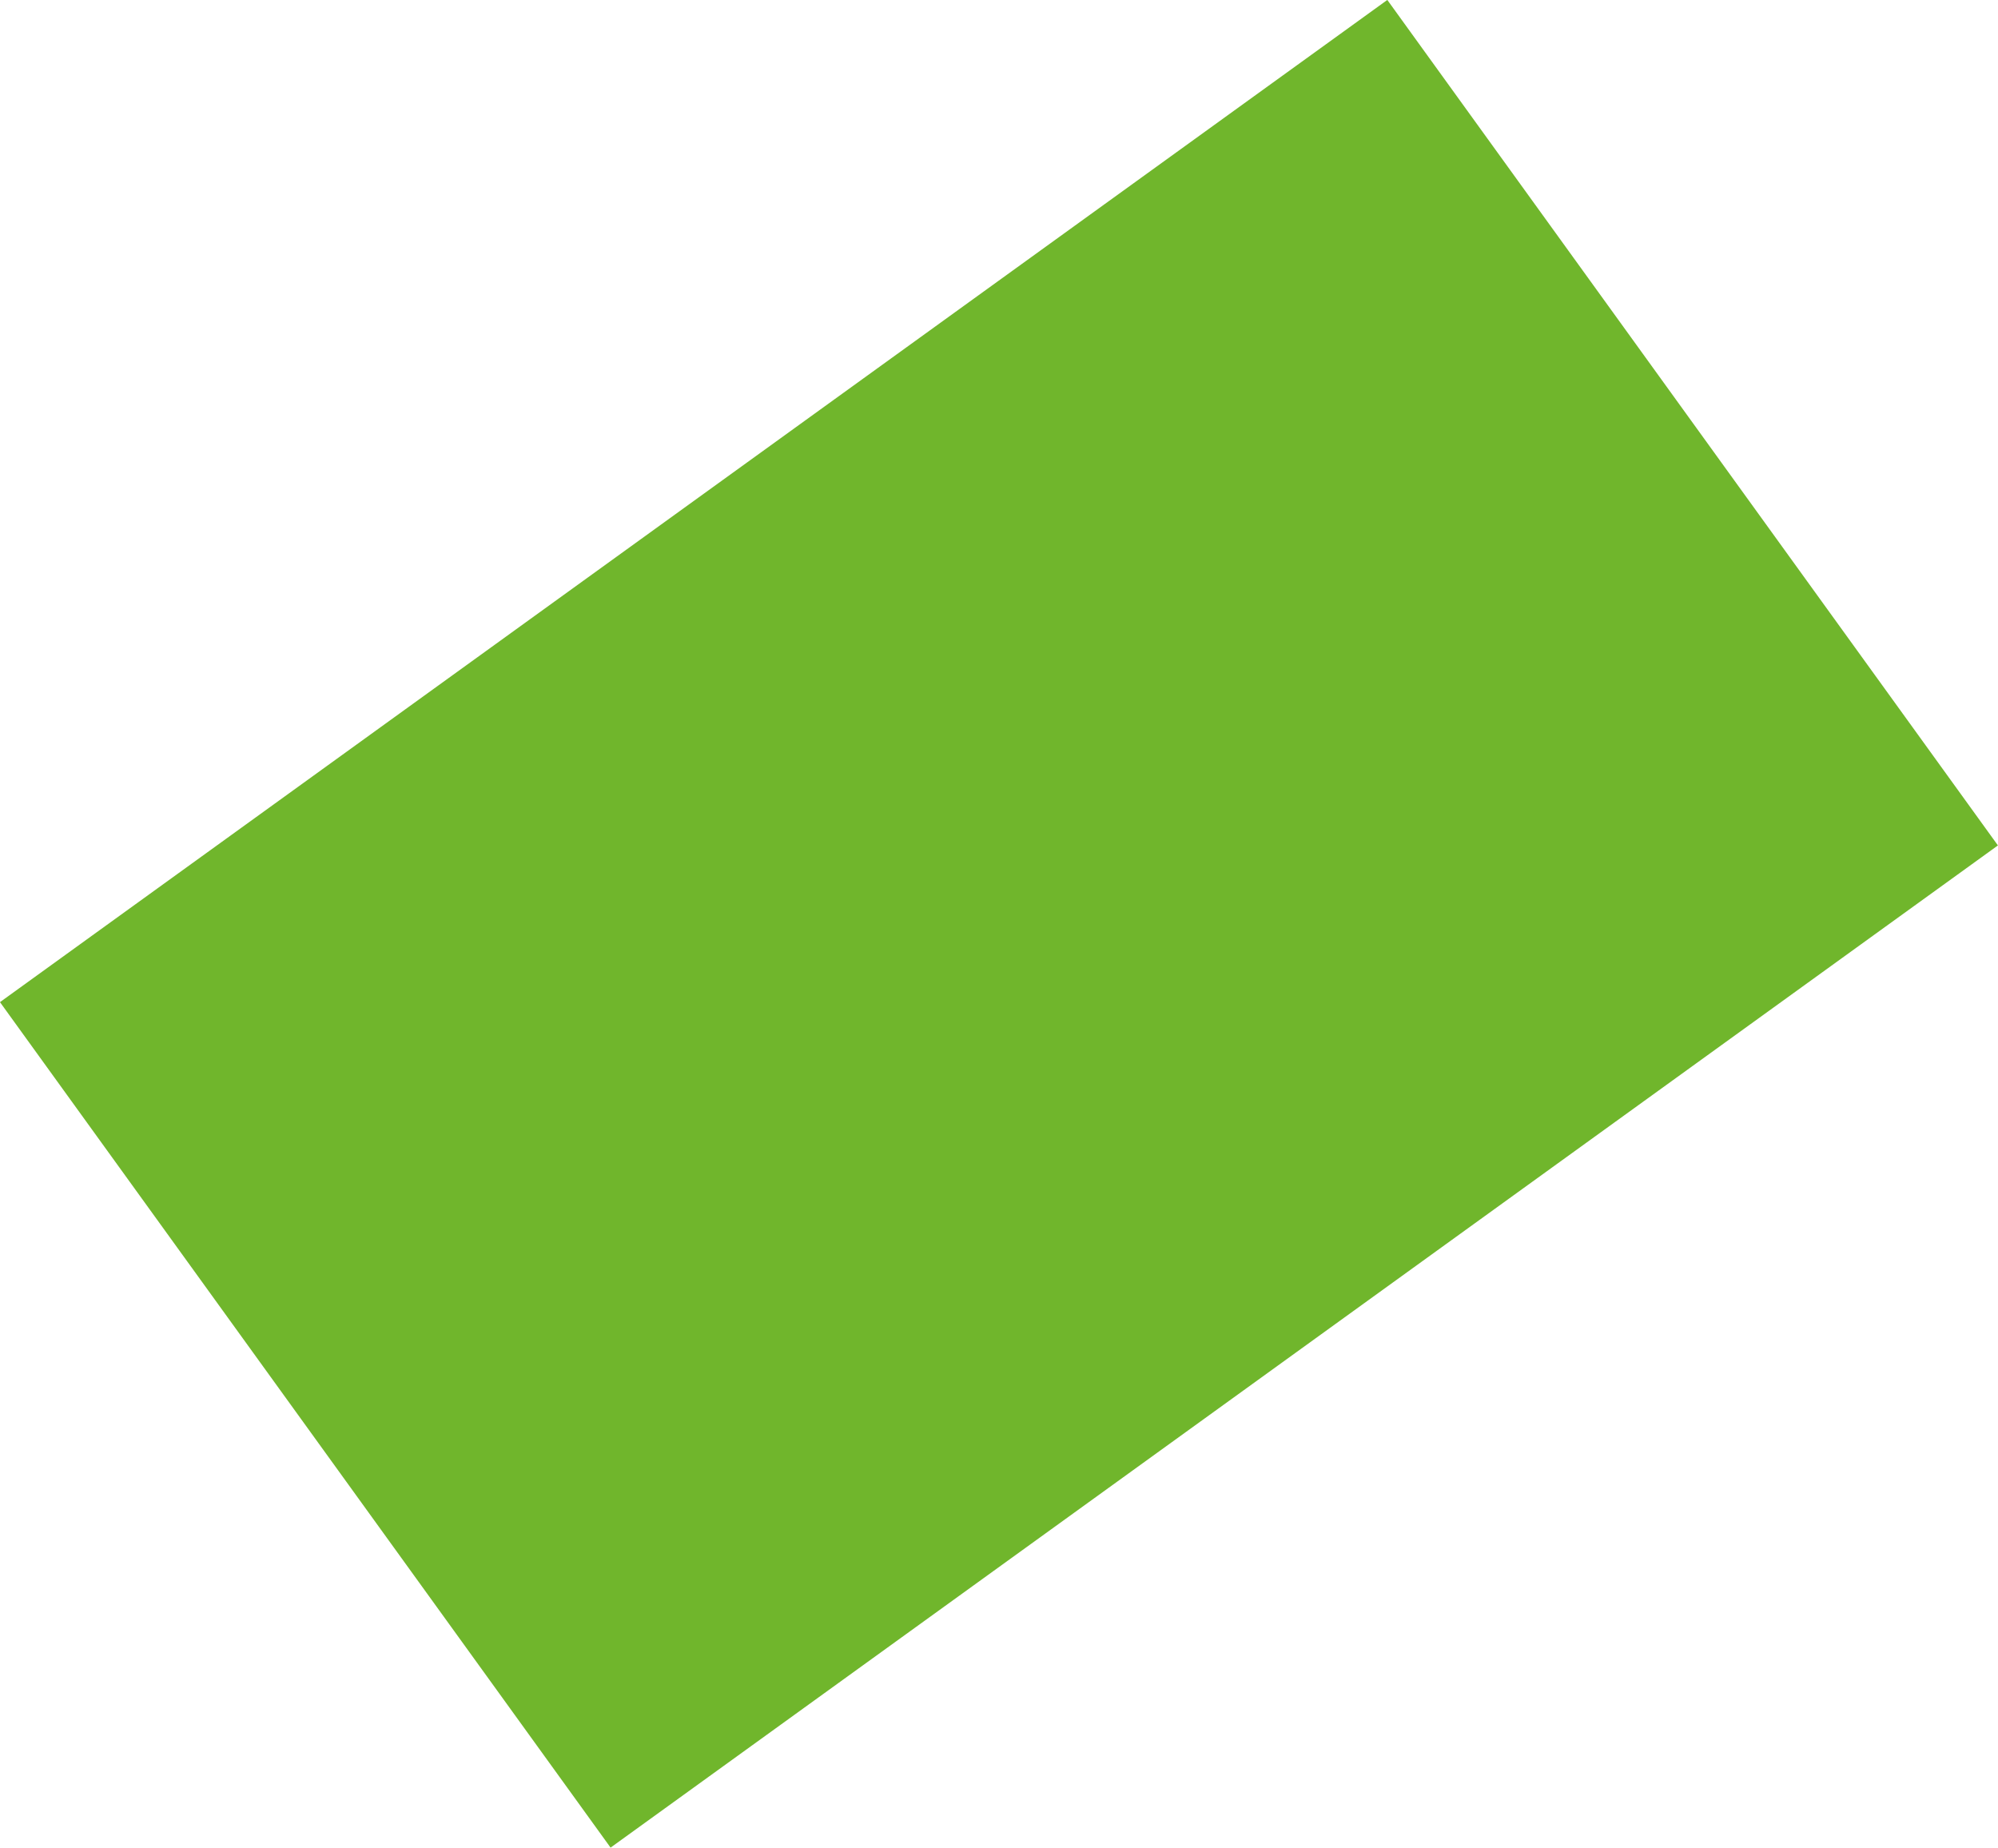 <svg id="Calque_1" data-name="Calque 1" xmlns="http://www.w3.org/2000/svg" viewBox="0 0 156.15 144.38"><defs><style>.cls-1{fill:#70b62c;}</style></defs><title>polygon-rectangle-3</title><rect class="cls-1" x="11.2" y="31.44" width="133.75" height="81.5" transform="translate(-27.49 59.38) rotate(-35.84)"/></svg>